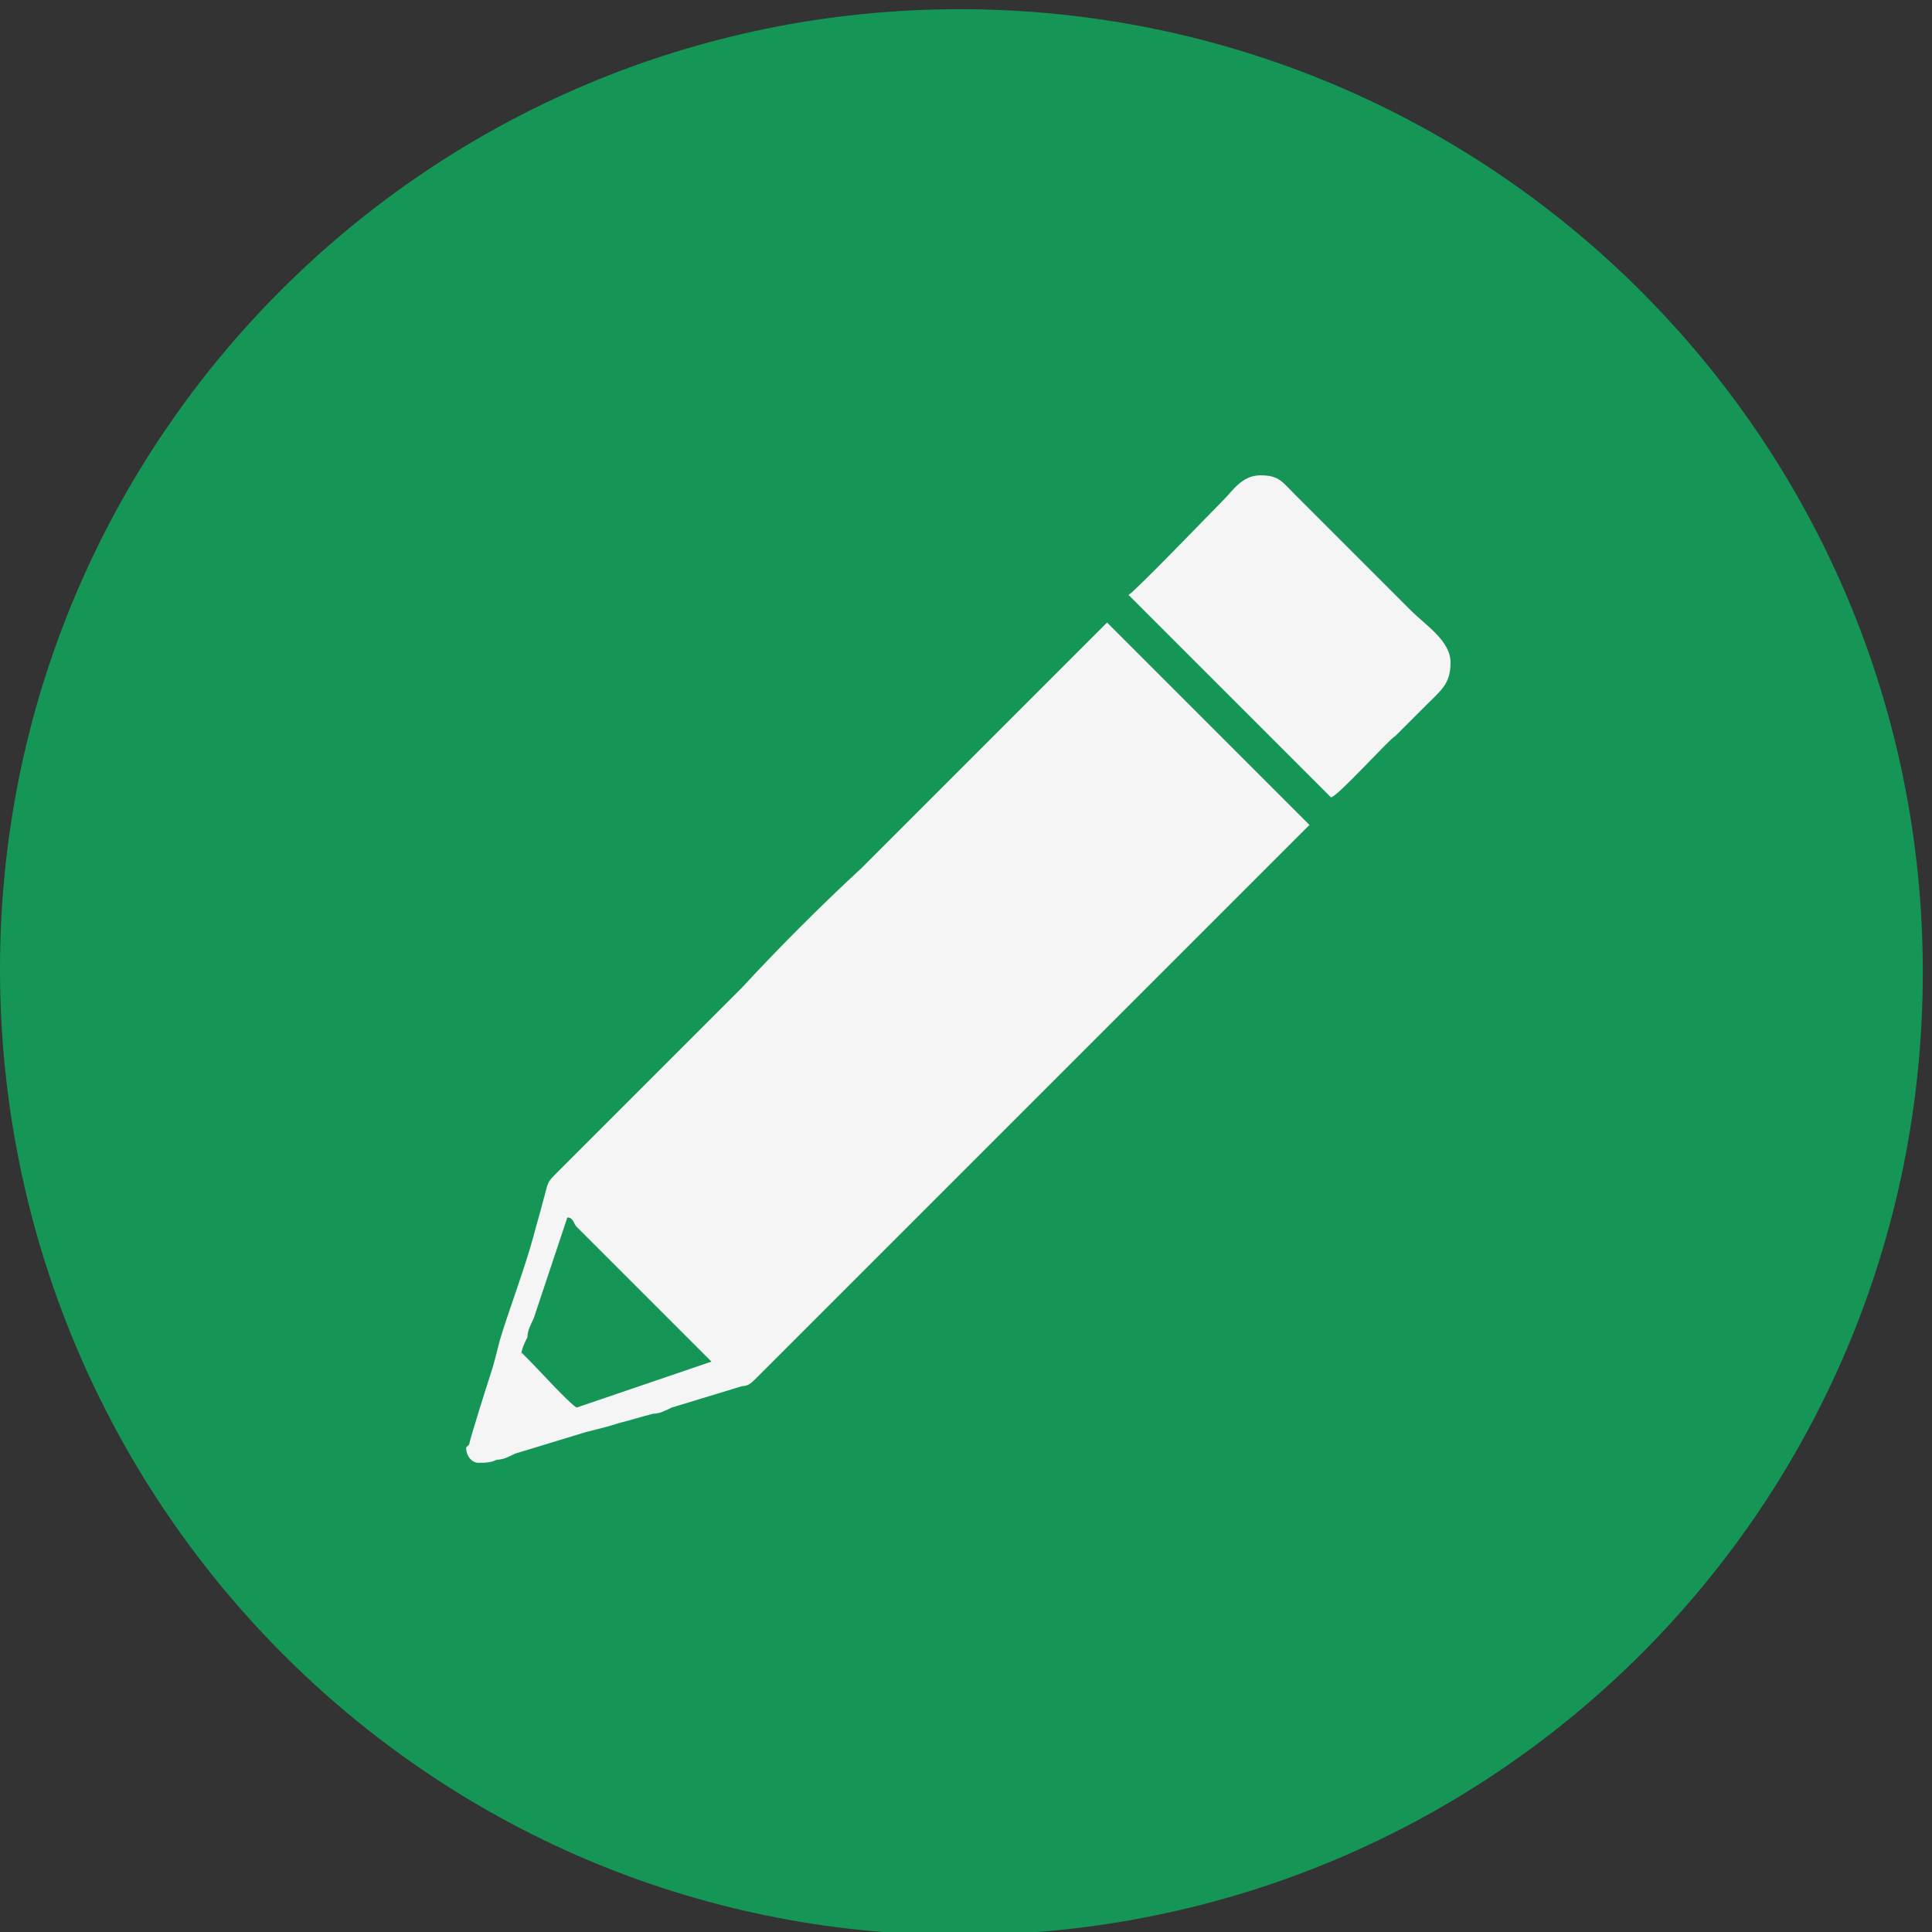 <svg xmlns="http://www.w3.org/2000/svg" id="Capa_1" width="63" height="63" viewBox="0 0 63 63"><rect x="0" y="0" width="63" height="63" fill="#333333" stroke="none"/><defs><style> .st0 { fill: #159657; } .st1 { fill: #f5f5f5; fill-rule: evenodd; } </style></defs><path class="st0" d="M31.3.3c17.3,0,31.4,14,31.4,31.4s-14,31.4-31.4,31.4S0,48.9,0,31.6,14,.3,31.3.3"></path><path class="st1" d="M15.2,47.2c0,.3.2.5.4.5s.4,0,.6-.1c.2,0,.4-.1.6-.2l2.3-.7c.4-.1.8-.2,1.1-.3.4-.1.7-.2,1.1-.3.2,0,.4-.1.6-.2l2.3-.7c.2,0,.3-.1.5-.3l12-12c.2-.2,5.8-5.8,6-6l-6.6-6.6-8,8c-1.3,1.2-2.7,2.6-3.9,3.9-2,2-4,4-6,6-.4.4-.3.3-.5,1-.1.4-.2.7-.3,1.1-.3,1.1-.8,2.4-1.1,3.4-.1.4-.2.8-.3,1.1-.1.3-.7,2.2-.7,2.3M17,44.2c0-.2.1-.4.2-.6,0-.2.1-.4.2-.6l1.1-3.3c.2,0,.2.2.3.3l4.1,4.1c.1.1.2.2.3.3l-4.4,1.5c-.3-.2-1.2-1.2-1.6-1.6l-.2-.2Z"></path><path class="st1" d="M36.8,19.4l6.6,6.6c.2,0,1.9-1.9,2.1-2,.4-.4.7-.7,1-1,.5-.5.8-.7.8-1.4s-.8-1.2-1.3-1.7l-3.8-3.8c-.4-.4-.5-.6-1.1-.6s-.9.5-1.2.8c-.4.4-2.9,3-3.1,3.1"></path></svg>